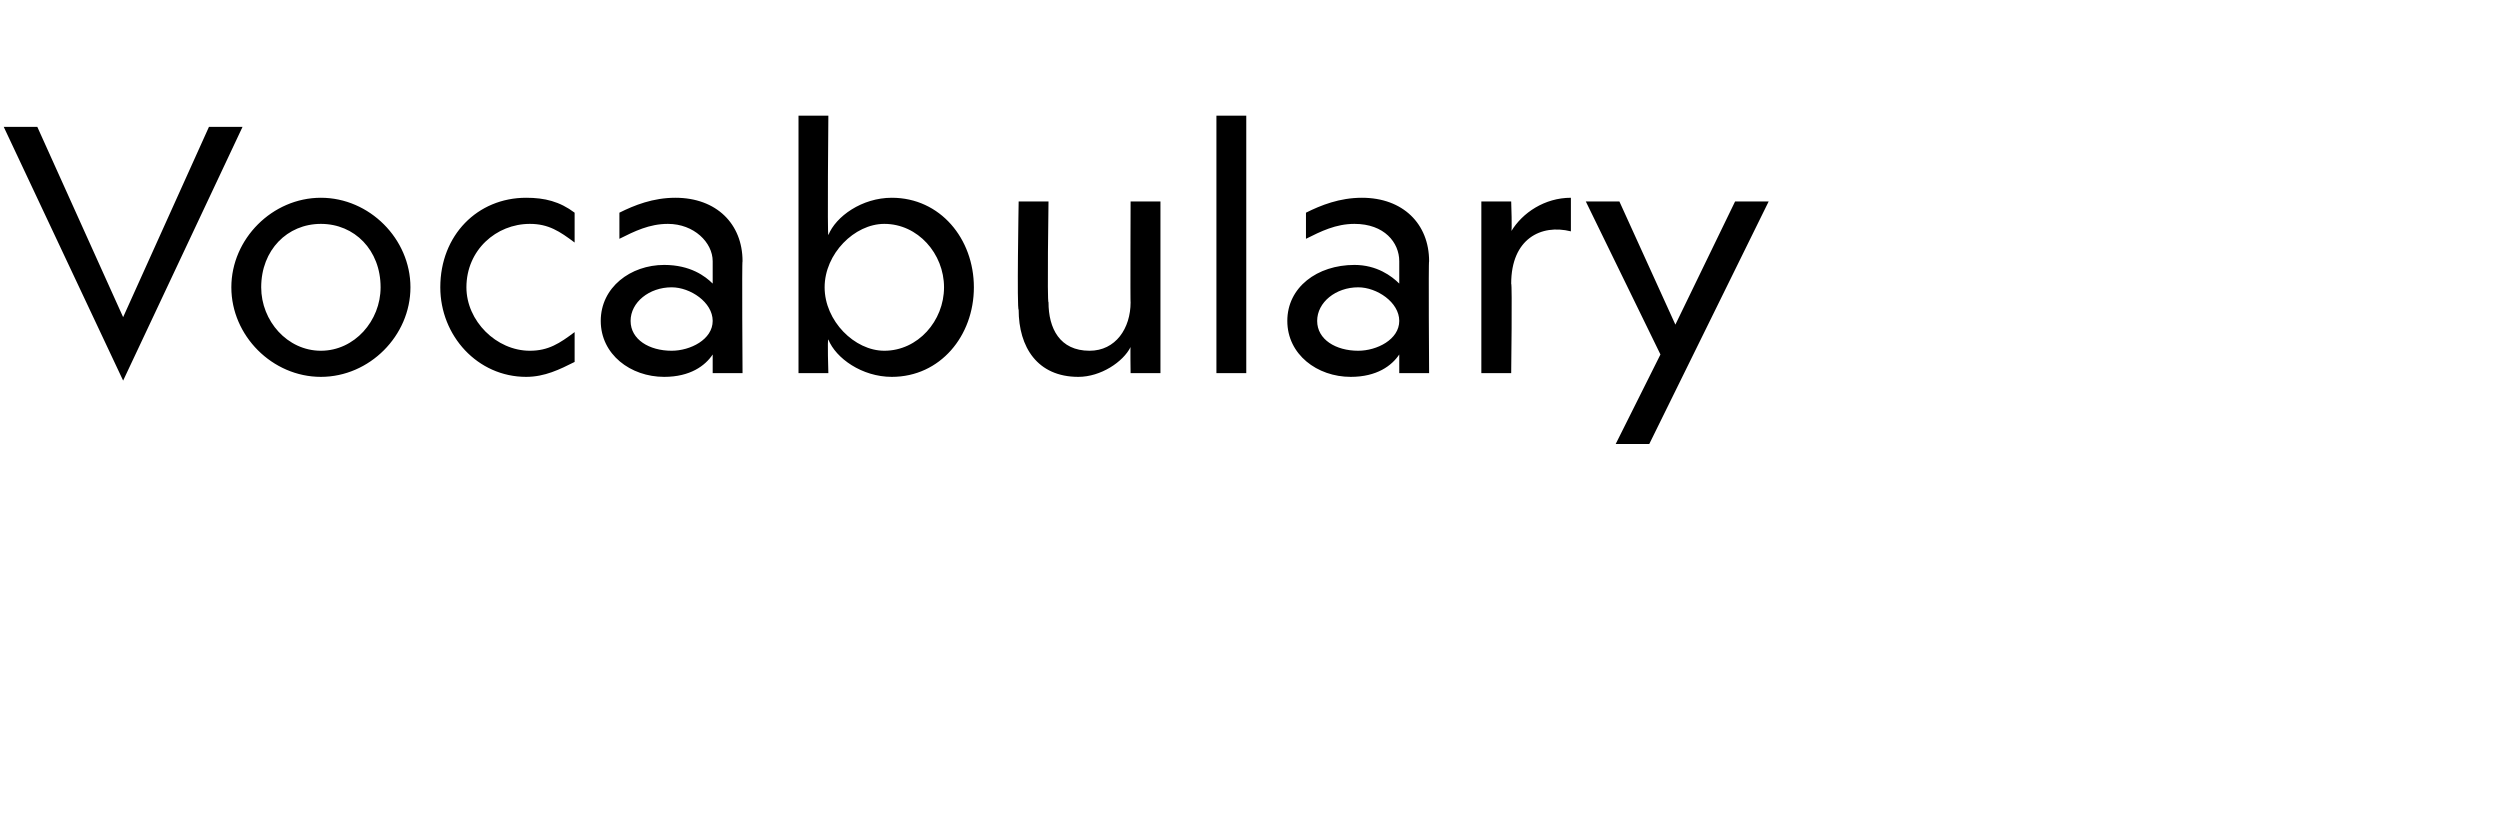 <?xml version="1.0" standalone="no"?><!DOCTYPE svg PUBLIC "-//W3C//DTD SVG 1.1//EN" "http://www.w3.org/Graphics/SVG/1.1/DTD/svg11.dtd"><svg xmlns="http://www.w3.org/2000/svg" version="1.1" width="67px" height="22px" viewBox="0 -3 67 22" style="top:-3px">  <desc>Vocabulary</desc>  <defs/>  <g id="Polygon7947">    <path d="M 0.1 0.4 L 1 0.4 L 3.3 5.5 L 5.6 0.4 L 6.5 0.4 L 3.3 7.2 L 0.1 0.4 Z M 6.2 4.7 C 6.2 3.4 7.3 2.3 8.6 2.3 C 9.9 2.3 11 3.4 11 4.7 C 11 6 9.9 7.1 8.6 7.1 C 7.3 7.1 6.2 6 6.2 4.7 Z M 7 4.7 C 7 5.6 7.7 6.4 8.6 6.4 C 9.5 6.4 10.2 5.6 10.2 4.7 C 10.2 3.7 9.5 3 8.6 3 C 7.7 3 7 3.7 7 4.7 Z M 15.4 5.9 C 15.4 5.9 15.4 6.7 15.4 6.7 C 15 6.9 14.6 7.1 14.1 7.1 C 12.8 7.1 11.8 6 11.8 4.7 C 11.8 3.3 12.8 2.3 14.1 2.3 C 14.6 2.3 15 2.4 15.4 2.7 C 15.4 2.7 15.4 3.5 15.4 3.5 C 15 3.2 14.7 3 14.2 3 C 13.3 3 12.5 3.7 12.5 4.7 C 12.5 5.6 13.3 6.4 14.2 6.4 C 14.7 6.4 15 6.2 15.4 5.9 Z M 19.1 6.5 C 18.9 6.8 18.5 7.1 17.8 7.1 C 16.9 7.1 16.1 6.5 16.1 5.6 C 16.1 4.7 16.9 4.1 17.8 4.1 C 18.5 4.1 18.9 4.4 19.1 4.6 C 19.1 4.6 19.1 4 19.1 4 C 19.1 3.5 18.6 3 17.9 3 C 17.4 3 17 3.2 16.6 3.4 C 16.6 3.4 16.6 2.7 16.6 2.7 C 17 2.5 17.5 2.3 18.1 2.3 C 19.2 2.3 19.9 3 19.9 4 C 19.88 3.98 19.9 7 19.9 7 L 19.1 7 C 19.1 7 19.1 6.53 19.1 6.5 Z M 18 4.7 C 17.4 4.7 16.9 5.1 16.9 5.6 C 16.9 6.1 17.4 6.4 18 6.4 C 18.5 6.4 19.1 6.1 19.1 5.6 C 19.1 5.1 18.5 4.7 18 4.7 Z M 26.1 4.7 C 26.1 6 25.2 7.1 23.9 7.1 C 23.1 7.1 22.4 6.6 22.2 6.1 C 22.17 6.06 22.2 7 22.2 7 L 21.4 7 L 21.4 0.1 L 22.2 0.1 C 22.2 0.1 22.17 3.33 22.2 3.3 C 22.4 2.8 23.1 2.3 23.9 2.3 C 25.2 2.3 26.1 3.4 26.1 4.7 Z M 22.1 4.7 C 22.1 5.6 22.9 6.4 23.7 6.4 C 24.6 6.4 25.3 5.6 25.3 4.7 C 25.3 3.8 24.6 3 23.7 3 C 22.9 3 22.1 3.8 22.1 4.7 Z M 30.3 2.4 L 31.1 2.4 L 31.1 7 L 30.3 7 C 30.3 7 30.29 6.29 30.3 6.3 C 30.1 6.7 29.5 7.1 28.9 7.1 C 27.8 7.1 27.3 6.3 27.3 5.3 C 27.25 5.32 27.3 2.4 27.3 2.4 L 28.1 2.4 C 28.1 2.4 28.06 5.12 28.1 5.1 C 28.1 5.8 28.4 6.4 29.2 6.4 C 29.9 6.4 30.3 5.8 30.3 5.1 C 30.29 5.12 30.3 2.4 30.3 2.4 Z M 33.4 0.1 L 33.4 7 L 32.6 7 L 32.6 0.1 L 33.4 0.1 Z M 37.5 6.5 C 37.3 6.8 36.9 7.1 36.2 7.1 C 35.3 7.1 34.5 6.5 34.5 5.6 C 34.5 4.7 35.3 4.1 36.3 4.1 C 36.9 4.1 37.3 4.4 37.5 4.6 C 37.5 4.6 37.5 4 37.5 4 C 37.5 3.5 37.1 3 36.3 3 C 35.8 3 35.4 3.2 35 3.4 C 35 3.4 35 2.7 35 2.7 C 35.4 2.5 35.9 2.3 36.5 2.3 C 37.6 2.3 38.3 3 38.3 4 C 38.28 3.98 38.3 7 38.3 7 L 37.5 7 C 37.5 7 37.5 6.53 37.5 6.5 Z M 36.4 4.7 C 35.8 4.7 35.3 5.1 35.3 5.6 C 35.3 6.1 35.8 6.4 36.4 6.4 C 36.9 6.4 37.5 6.1 37.5 5.6 C 37.5 5.1 36.9 4.7 36.4 4.7 Z M 42.1 3.2 C 41.3 3 40.5 3.4 40.5 4.6 C 40.53 4.61 40.5 7 40.5 7 L 39.7 7 L 39.7 2.4 L 40.5 2.4 C 40.5 2.4 40.53 3.24 40.5 3.2 C 40.8 2.7 41.4 2.3 42.1 2.3 C 42.1 2.3 42.1 3.2 42.1 3.2 Z M 44.5 6.5 L 42.5 2.4 L 43.4 2.4 L 44.9 5.7 L 46.5 2.4 L 47.4 2.4 L 44.2 8.9 L 43.3 8.9 L 44.5 6.5 Z " stroke="none" fill="#000"/>  </g></svg>
